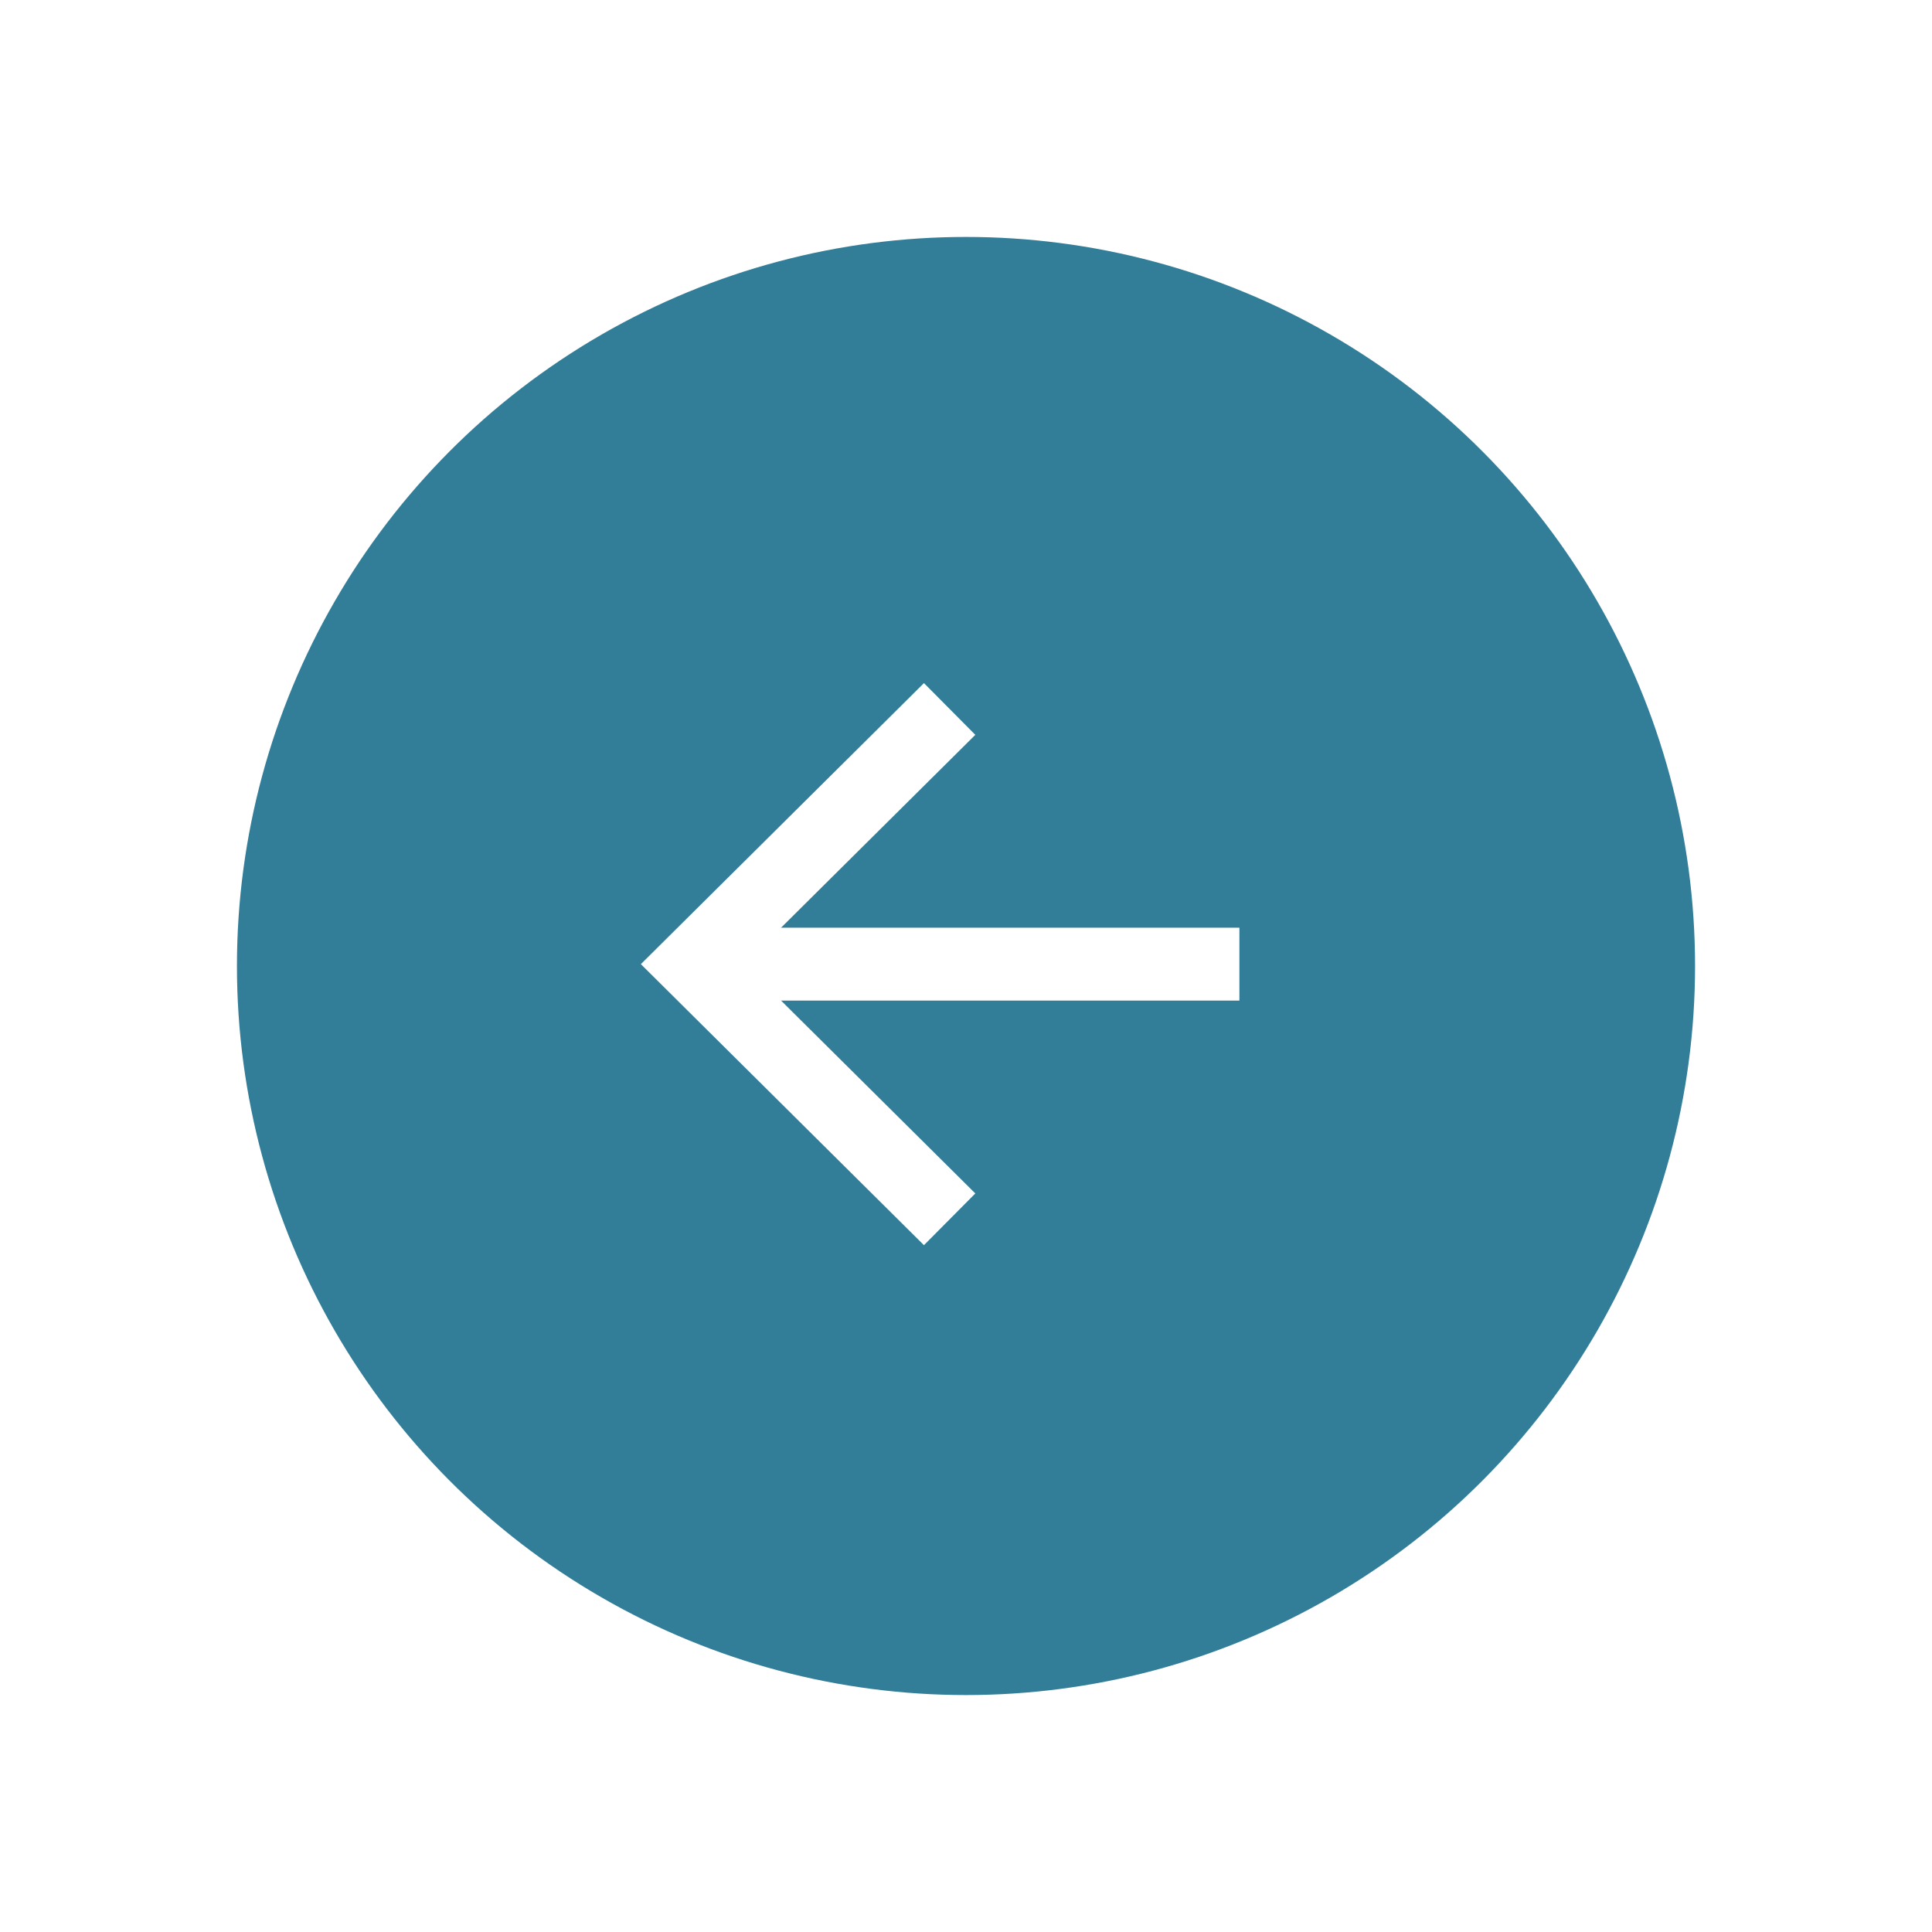 <svg width="106" height="106" viewBox="0 0 106 106" fill="none" xmlns="http://www.w3.org/2000/svg">
<g filter="url(#filter0_d_769_12312)">
<circle cx="53" cy="49" r="40" fill="#327E98"/>
<path d="M52.102 34.898L38 48.898L52.102 62.898" stroke="white" stroke-width="4" strokeLinecap="round" strokeLinejoin="round"/>
<path d="M38 48.898L68 48.898" stroke="white" stroke-width="4" strokeLinecap="round" strokeLinejoin="round"/>
</g>
<defs>
<filter id="filter0_d_769_12312" x="0.7" y="0.7" width="104.6" height="104.6" filterUnits="userSpaceOnUse" color-interpolation-filters="sRGB">
<feFlood flood-opacity="0" result="BackgroundImageFix"/>
<feColorMatrix in="SourceAlpha" type="matrix" values="0 0 0 0 0 0 0 0 0 0 0 0 0 0 0 0 0 0 127 0" result="hardAlpha"/>
<feOffset dy="4"/>
<feGaussianBlur stdDeviation="6.15"/>
<feComposite in2="hardAlpha" operator="out"/>
<feColorMatrix type="matrix" values="0 0 0 0 0.032 0 0 0 0 0.292 0 0 0 0 0.379 0 0 0 0.2 0"/>
<feBlend mode="normal" in2="BackgroundImageFix" result="effect1_dropShadow_769_12312"/>
<feBlend mode="normal" in="SourceGraphic" in2="effect1_dropShadow_769_12312" result="shape"/>
</filter>
</defs>
</svg>
